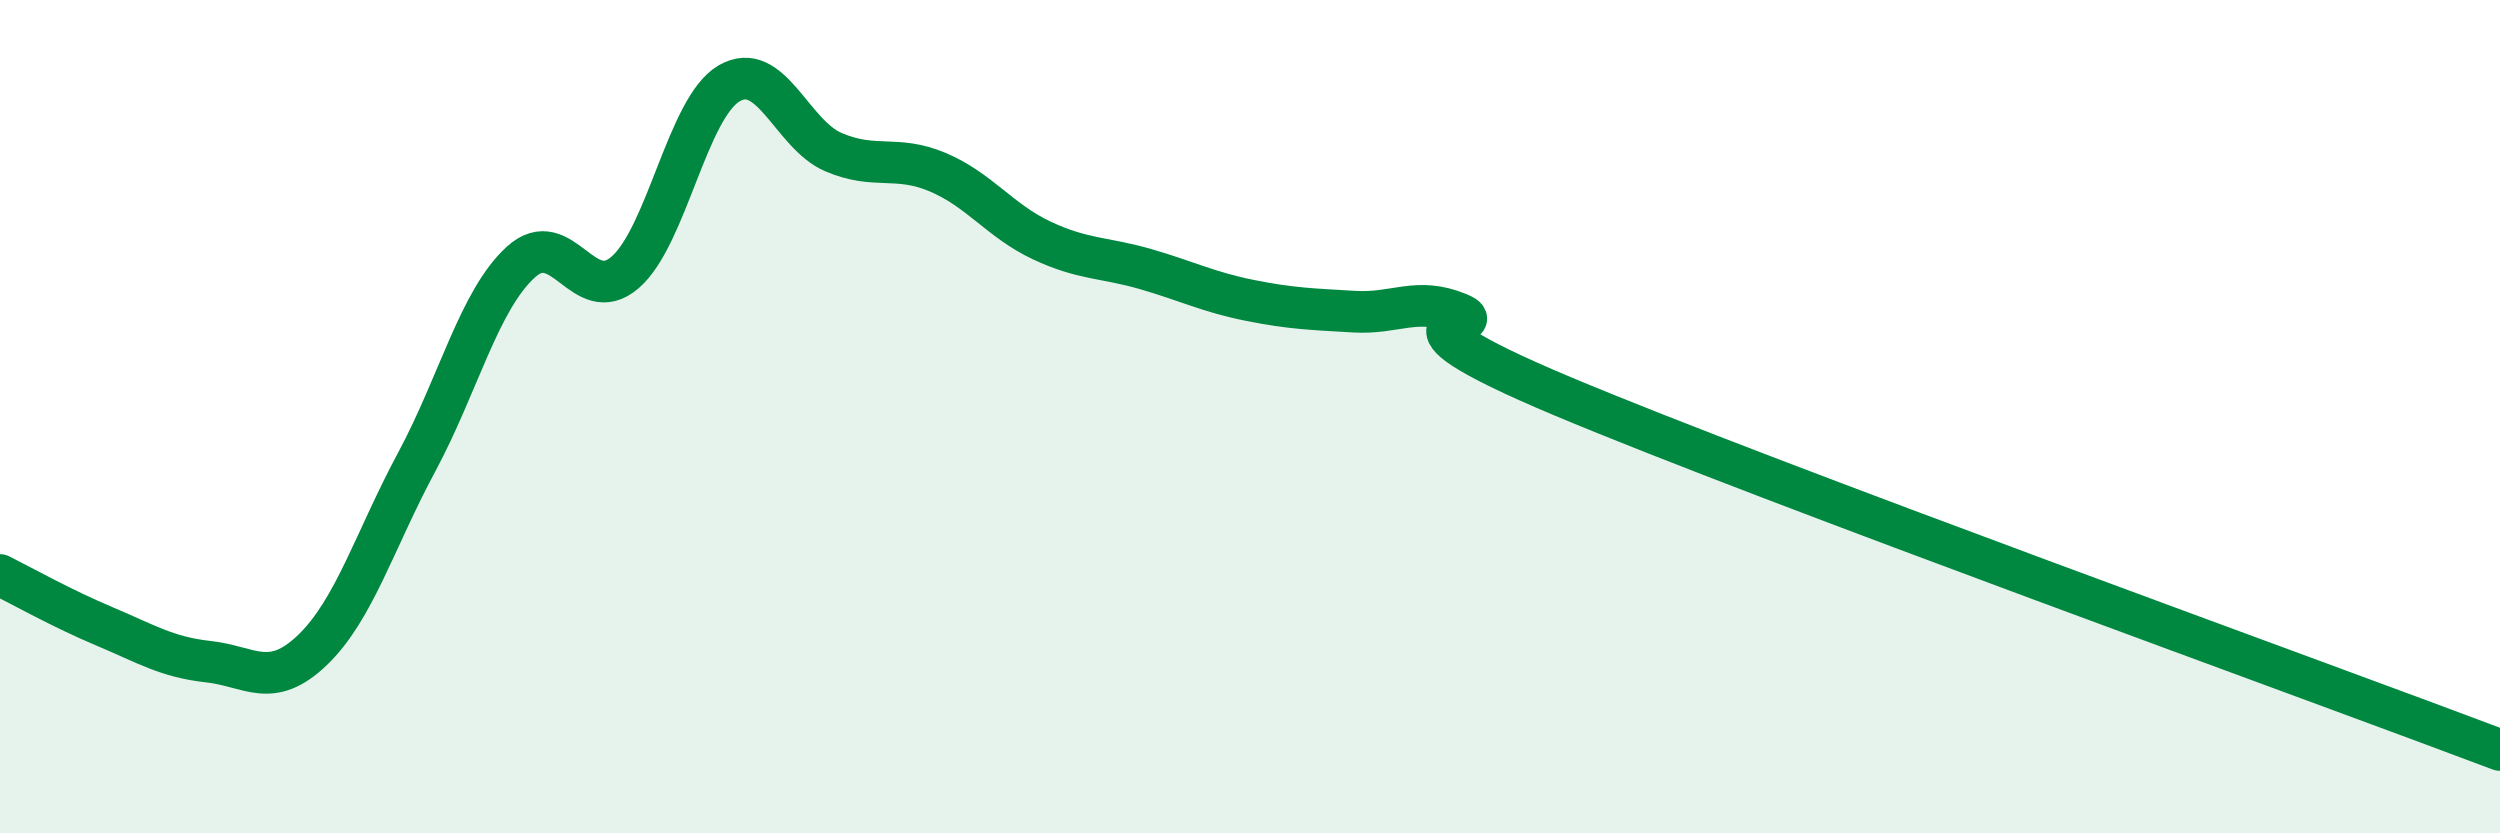 
    <svg width="60" height="20" viewBox="0 0 60 20" xmlns="http://www.w3.org/2000/svg">
      <path
        d="M 0,13.8 C 0.5,14.05 1.5,14.61 2.5,15.03 C 3.5,15.45 4,15.77 5,15.88 C 6,15.99 6.5,16.56 7.5,15.6 C 8.5,14.64 9,12.95 10,11.09 C 11,9.23 11.5,7.2 12.5,6.29 C 13.5,5.38 14,7.4 15,6.54 C 16,5.68 16.5,2.58 17.5,2 C 18.5,1.42 19,3.22 20,3.65 C 21,4.08 21.5,3.71 22.5,4.13 C 23.5,4.55 24,5.3 25,5.77 C 26,6.24 26.5,6.17 27.5,6.46 C 28.5,6.75 29,7.01 30,7.21 C 31,7.41 31.5,7.42 32.5,7.48 C 33.5,7.54 34,7.11 35,7.52 C 36,7.93 32.5,7.41 37.5,9.51 C 42.5,11.61 55.5,16.3 60,18L60 20L0 20Z"
        fill="#008740"
        opacity="0.1"
        stroke-linecap="round"
        stroke-linejoin="round"
      />
      <path
        d="M 0,13.8 C 0.5,14.05 1.5,14.61 2.5,15.03 C 3.5,15.45 4,15.77 5,15.88 C 6,15.99 6.5,16.56 7.5,15.6 C 8.5,14.64 9,12.95 10,11.09 C 11,9.23 11.5,7.2 12.5,6.29 C 13.5,5.38 14,7.4 15,6.54 C 16,5.68 16.5,2.58 17.5,2 C 18.5,1.42 19,3.22 20,3.65 C 21,4.08 21.5,3.71 22.5,4.13 C 23.5,4.55 24,5.3 25,5.77 C 26,6.24 26.5,6.17 27.5,6.46 C 28.5,6.75 29,7.01 30,7.21 C 31,7.41 31.5,7.42 32.5,7.48 C 33.5,7.54 34,7.11 35,7.52 C 36,7.93 32.5,7.41 37.5,9.51 C 42.5,11.61 55.5,16.3 60,18"
        stroke="#008740"
        stroke-width="1"
        fill="none"
        stroke-linecap="round"
        stroke-linejoin="round"
      />
    </svg>
  